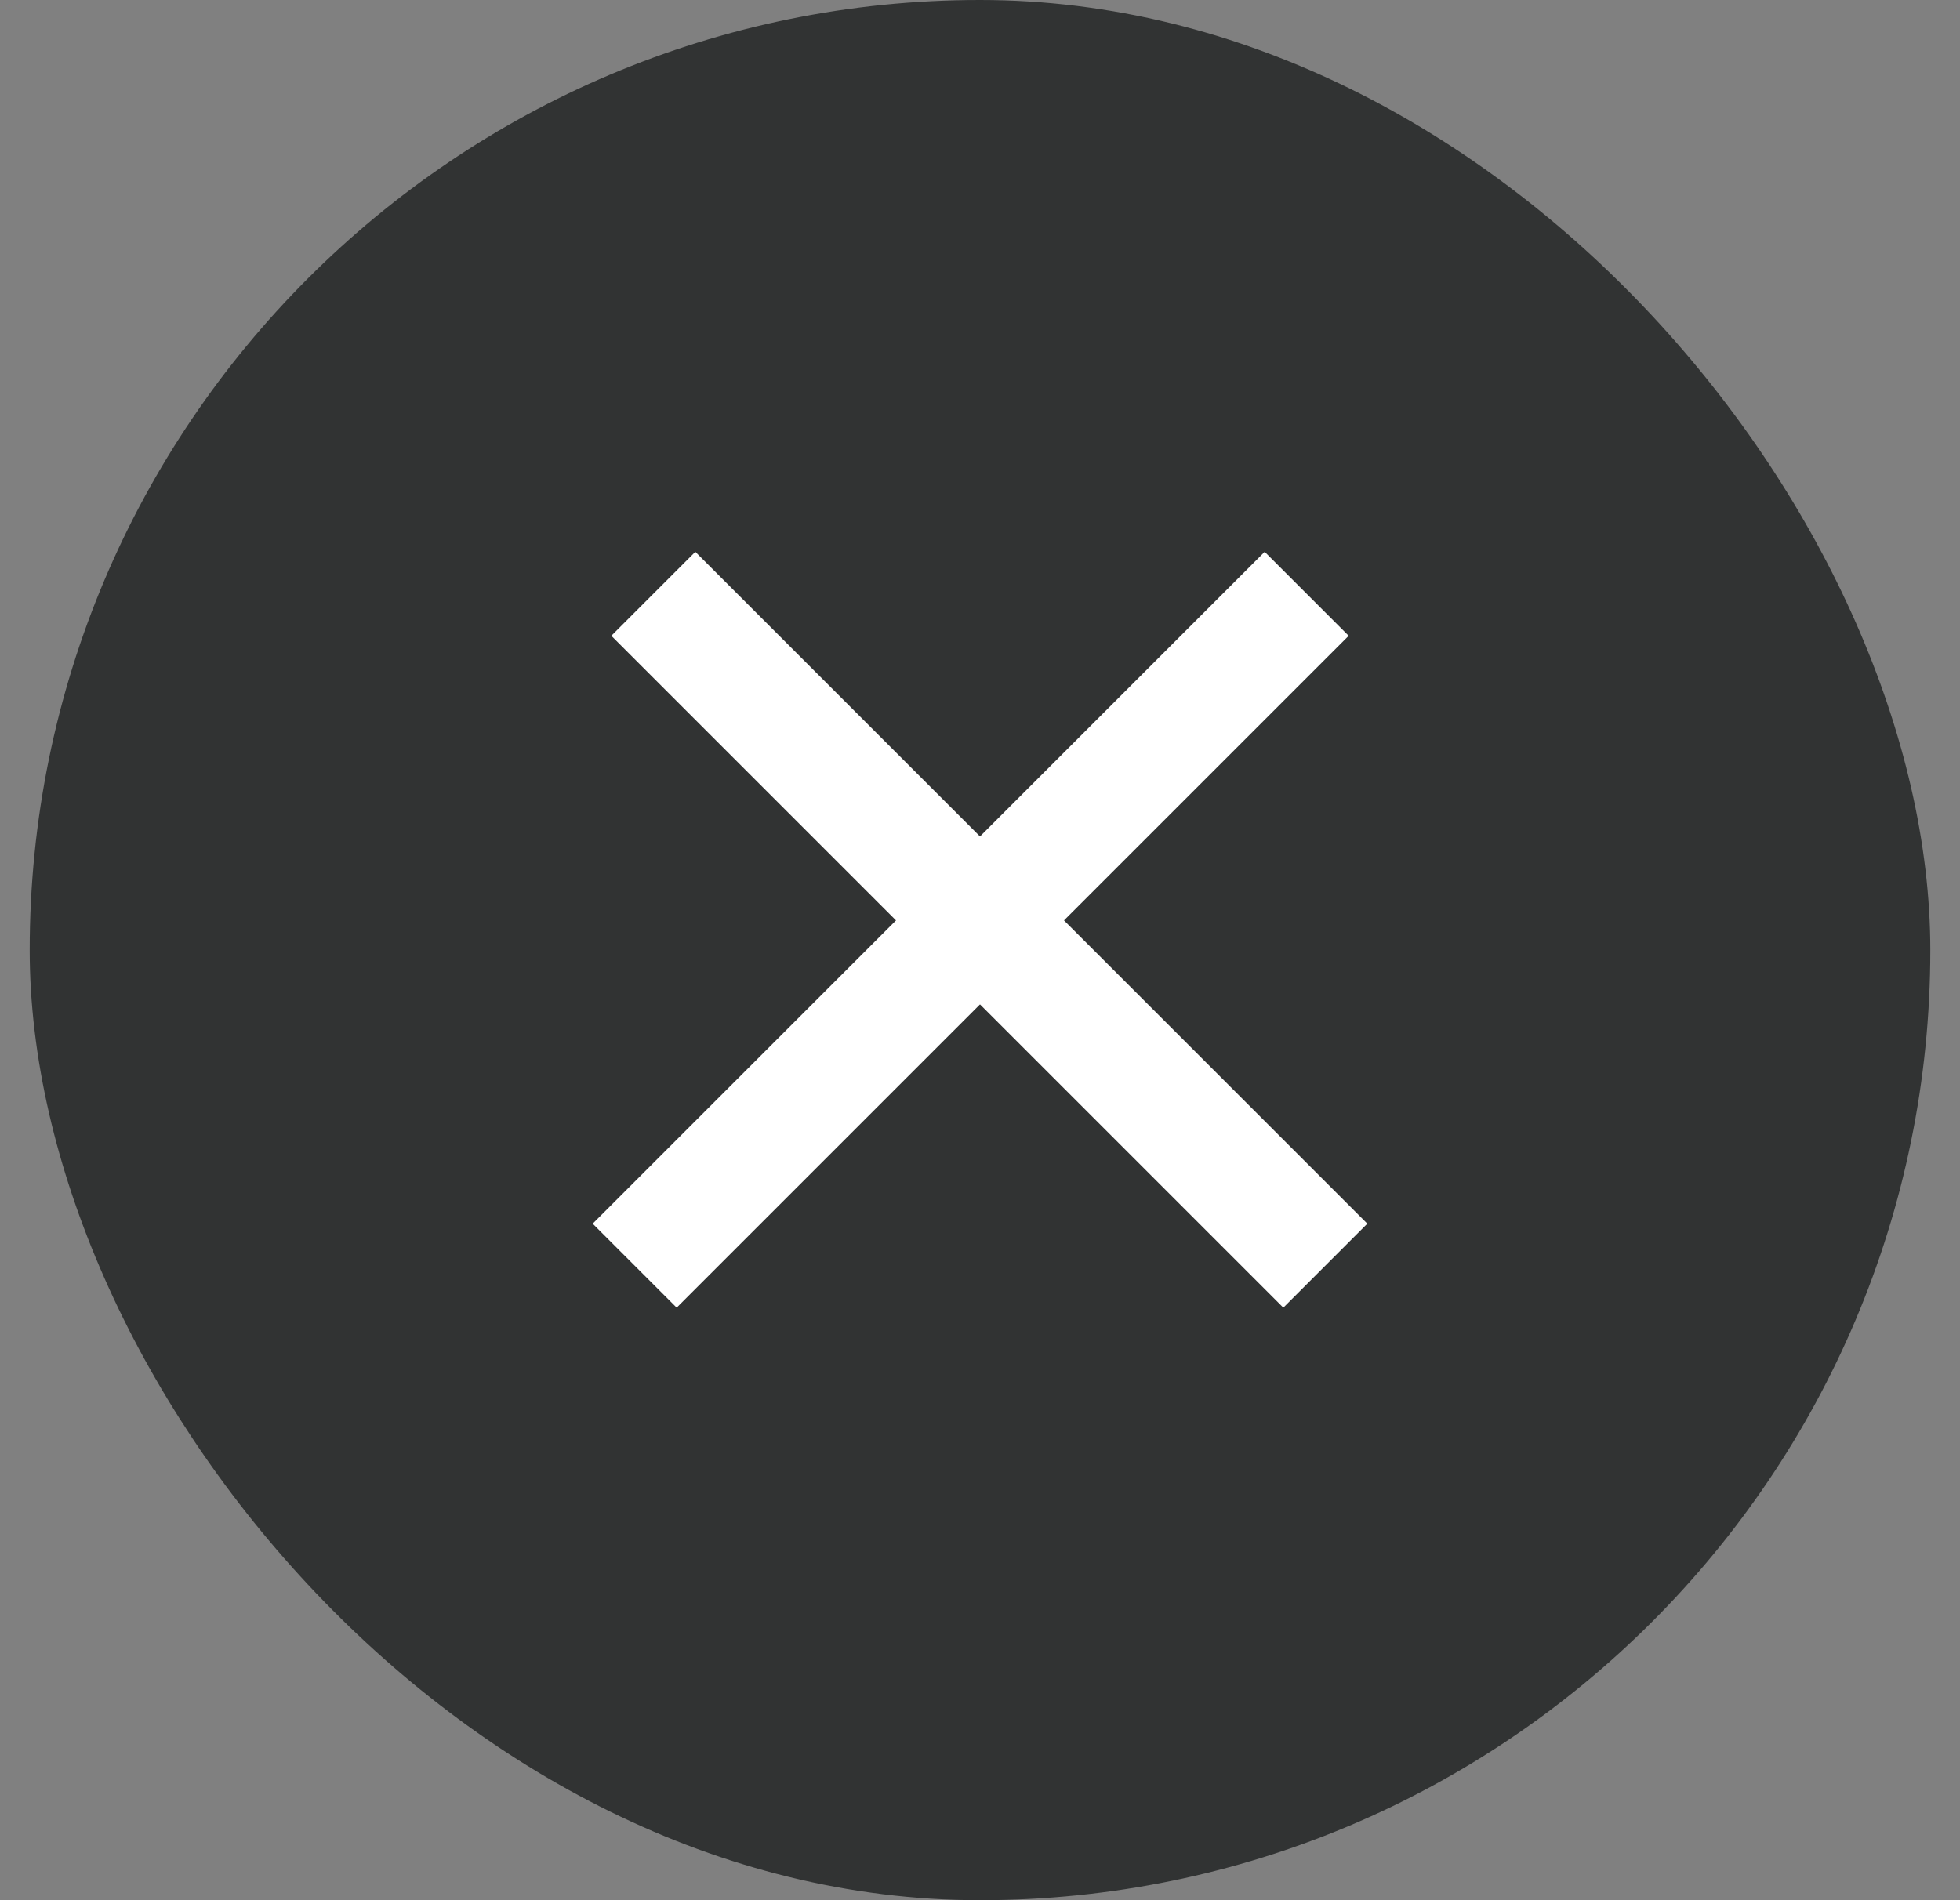 <svg width="33" height="32" viewBox="0 0 33 32" fill="none" xmlns="http://www.w3.org/2000/svg">
<rect x="0" y="0" width="33" height="32" fill="#808080" stroke="none"/>
<rect x="0.5" width="32" height="32" rx="16" fill="#313333"/>
<path d="M22.314 21.314L11 10" stroke="white" stroke-width="2"/>
<path d="M10.686 21.314L22 10" stroke="white" stroke-width="2"/>
</svg>
